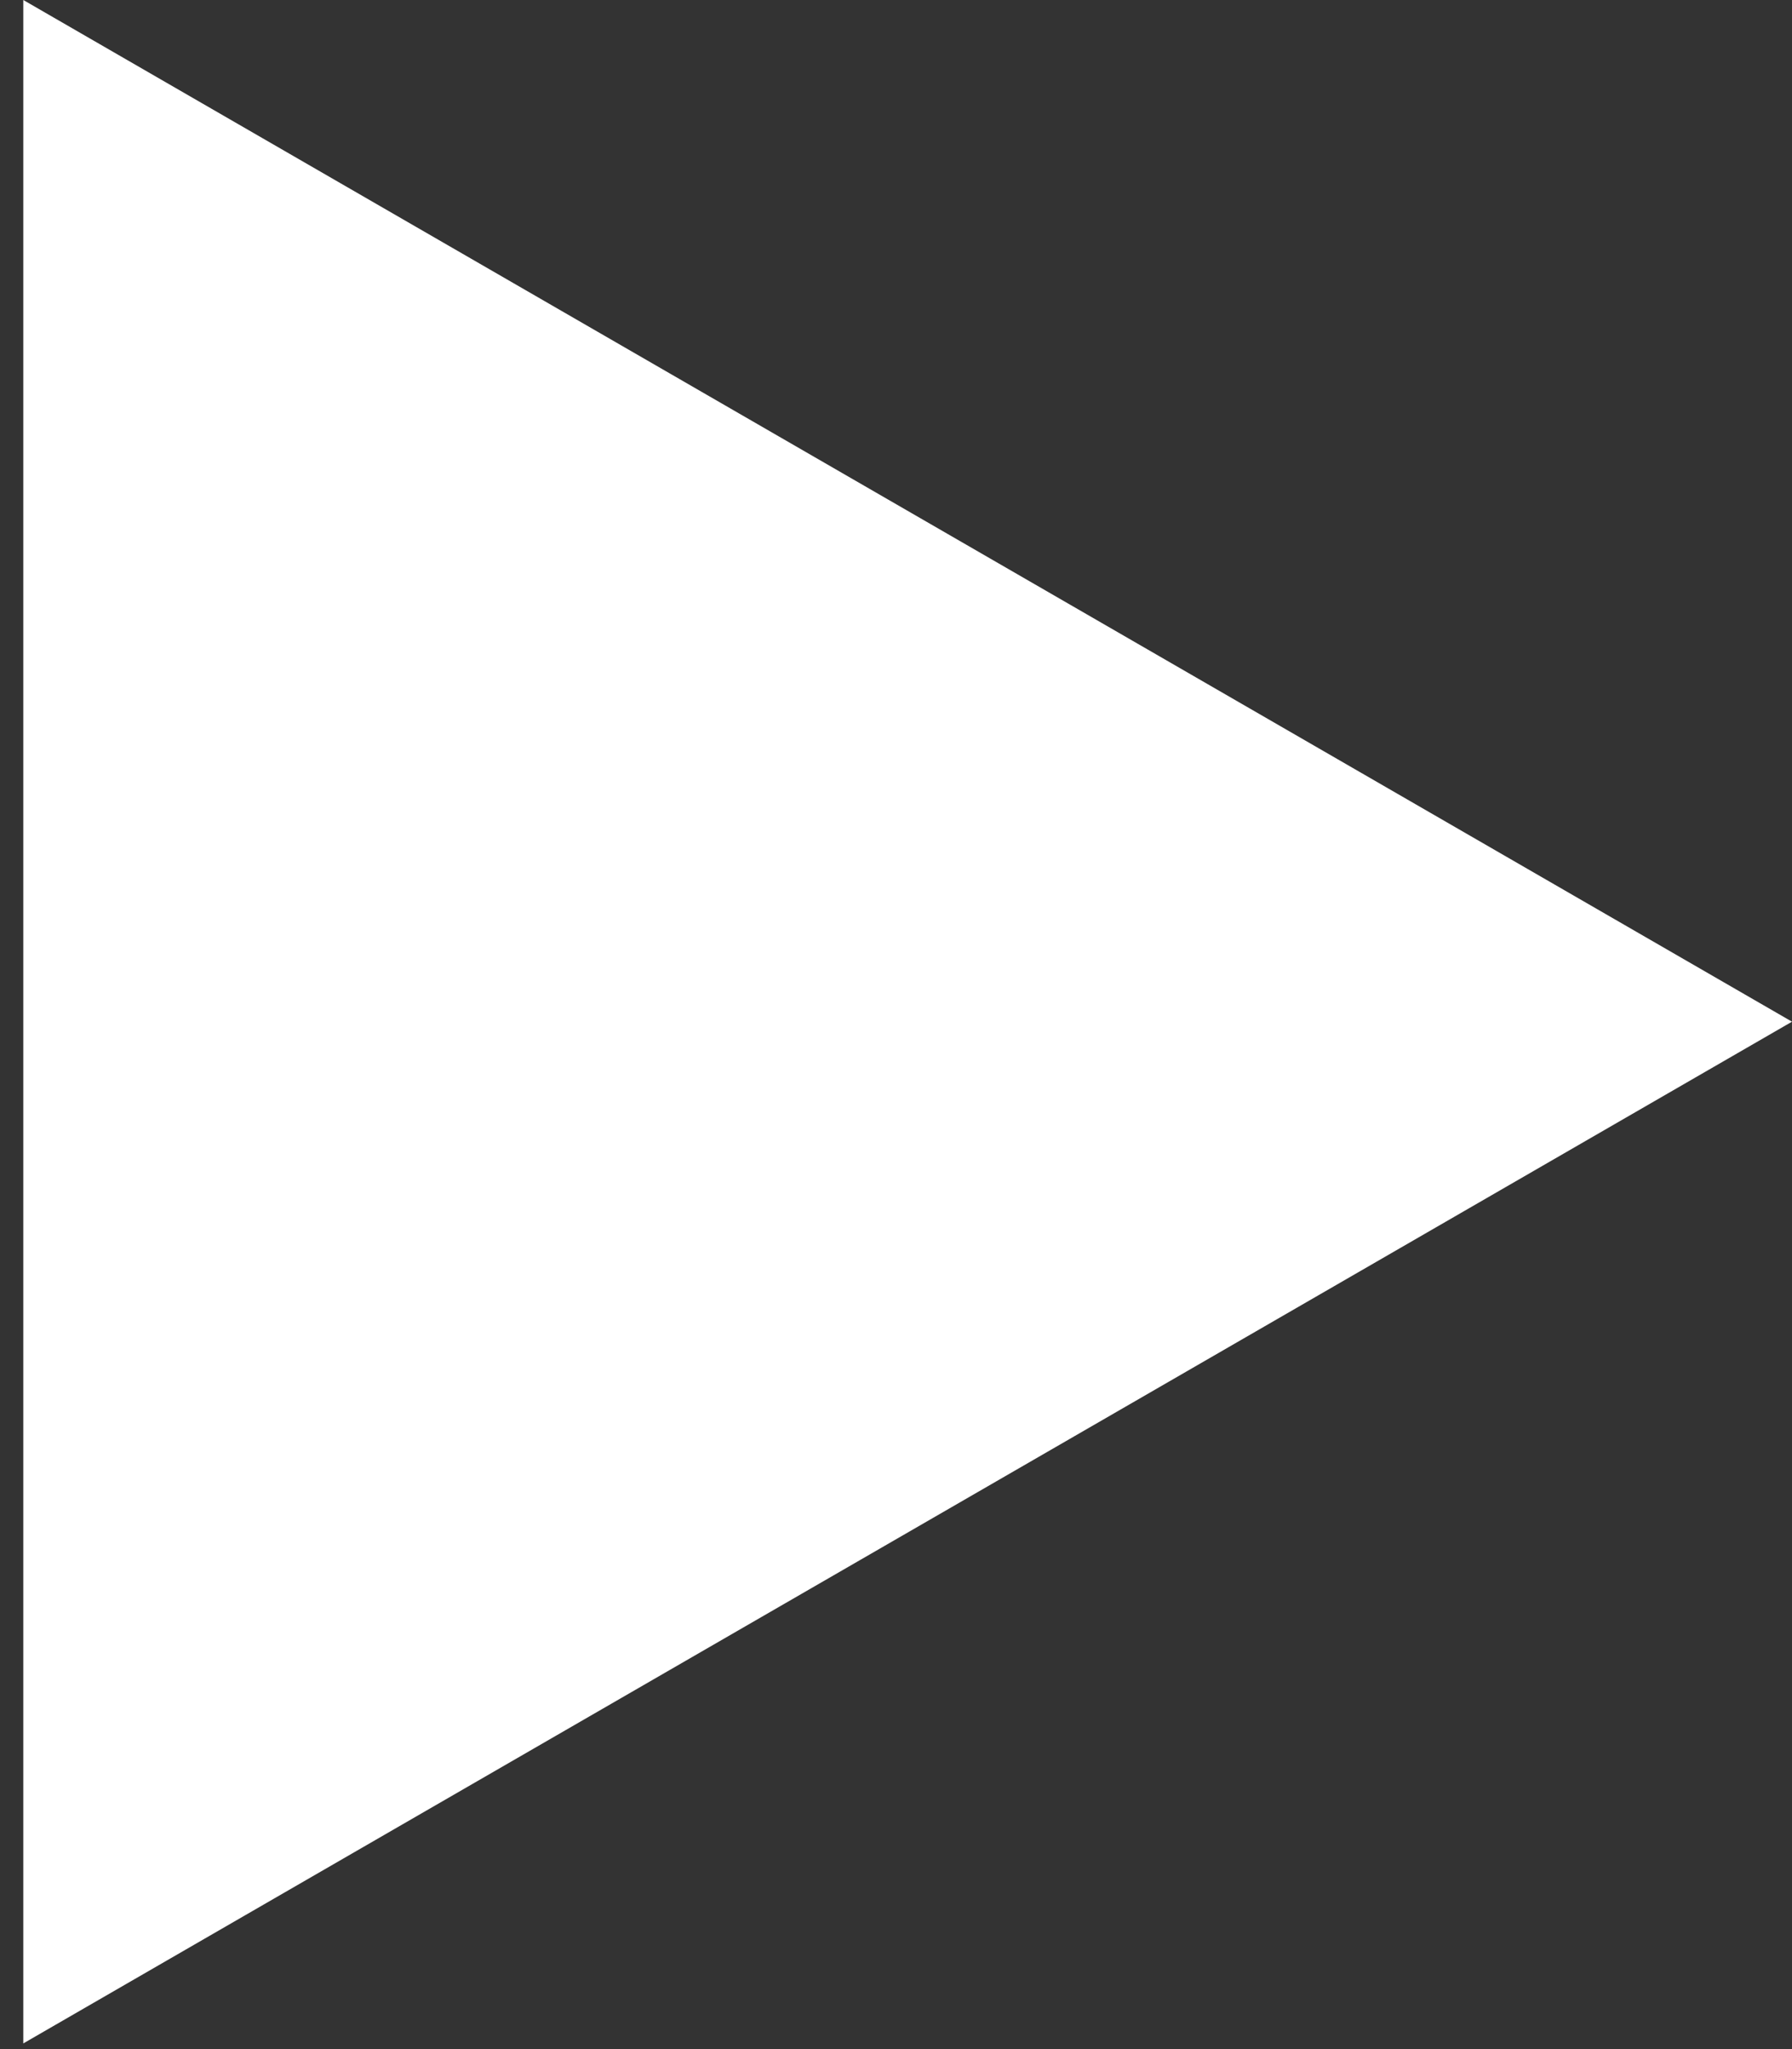 <?xml version="1.0" encoding="UTF-8"?> <svg xmlns="http://www.w3.org/2000/svg" width="42" height="48" viewBox="0 0 42 48" fill="none"><rect x="0" y="0" width="42" height="48" fill="#333333" stroke="none"/><path d="M42 23.933L0.546 47.867L0.546 -1.81202e-06L42 23.933Z" fill="white"></path></svg> 
